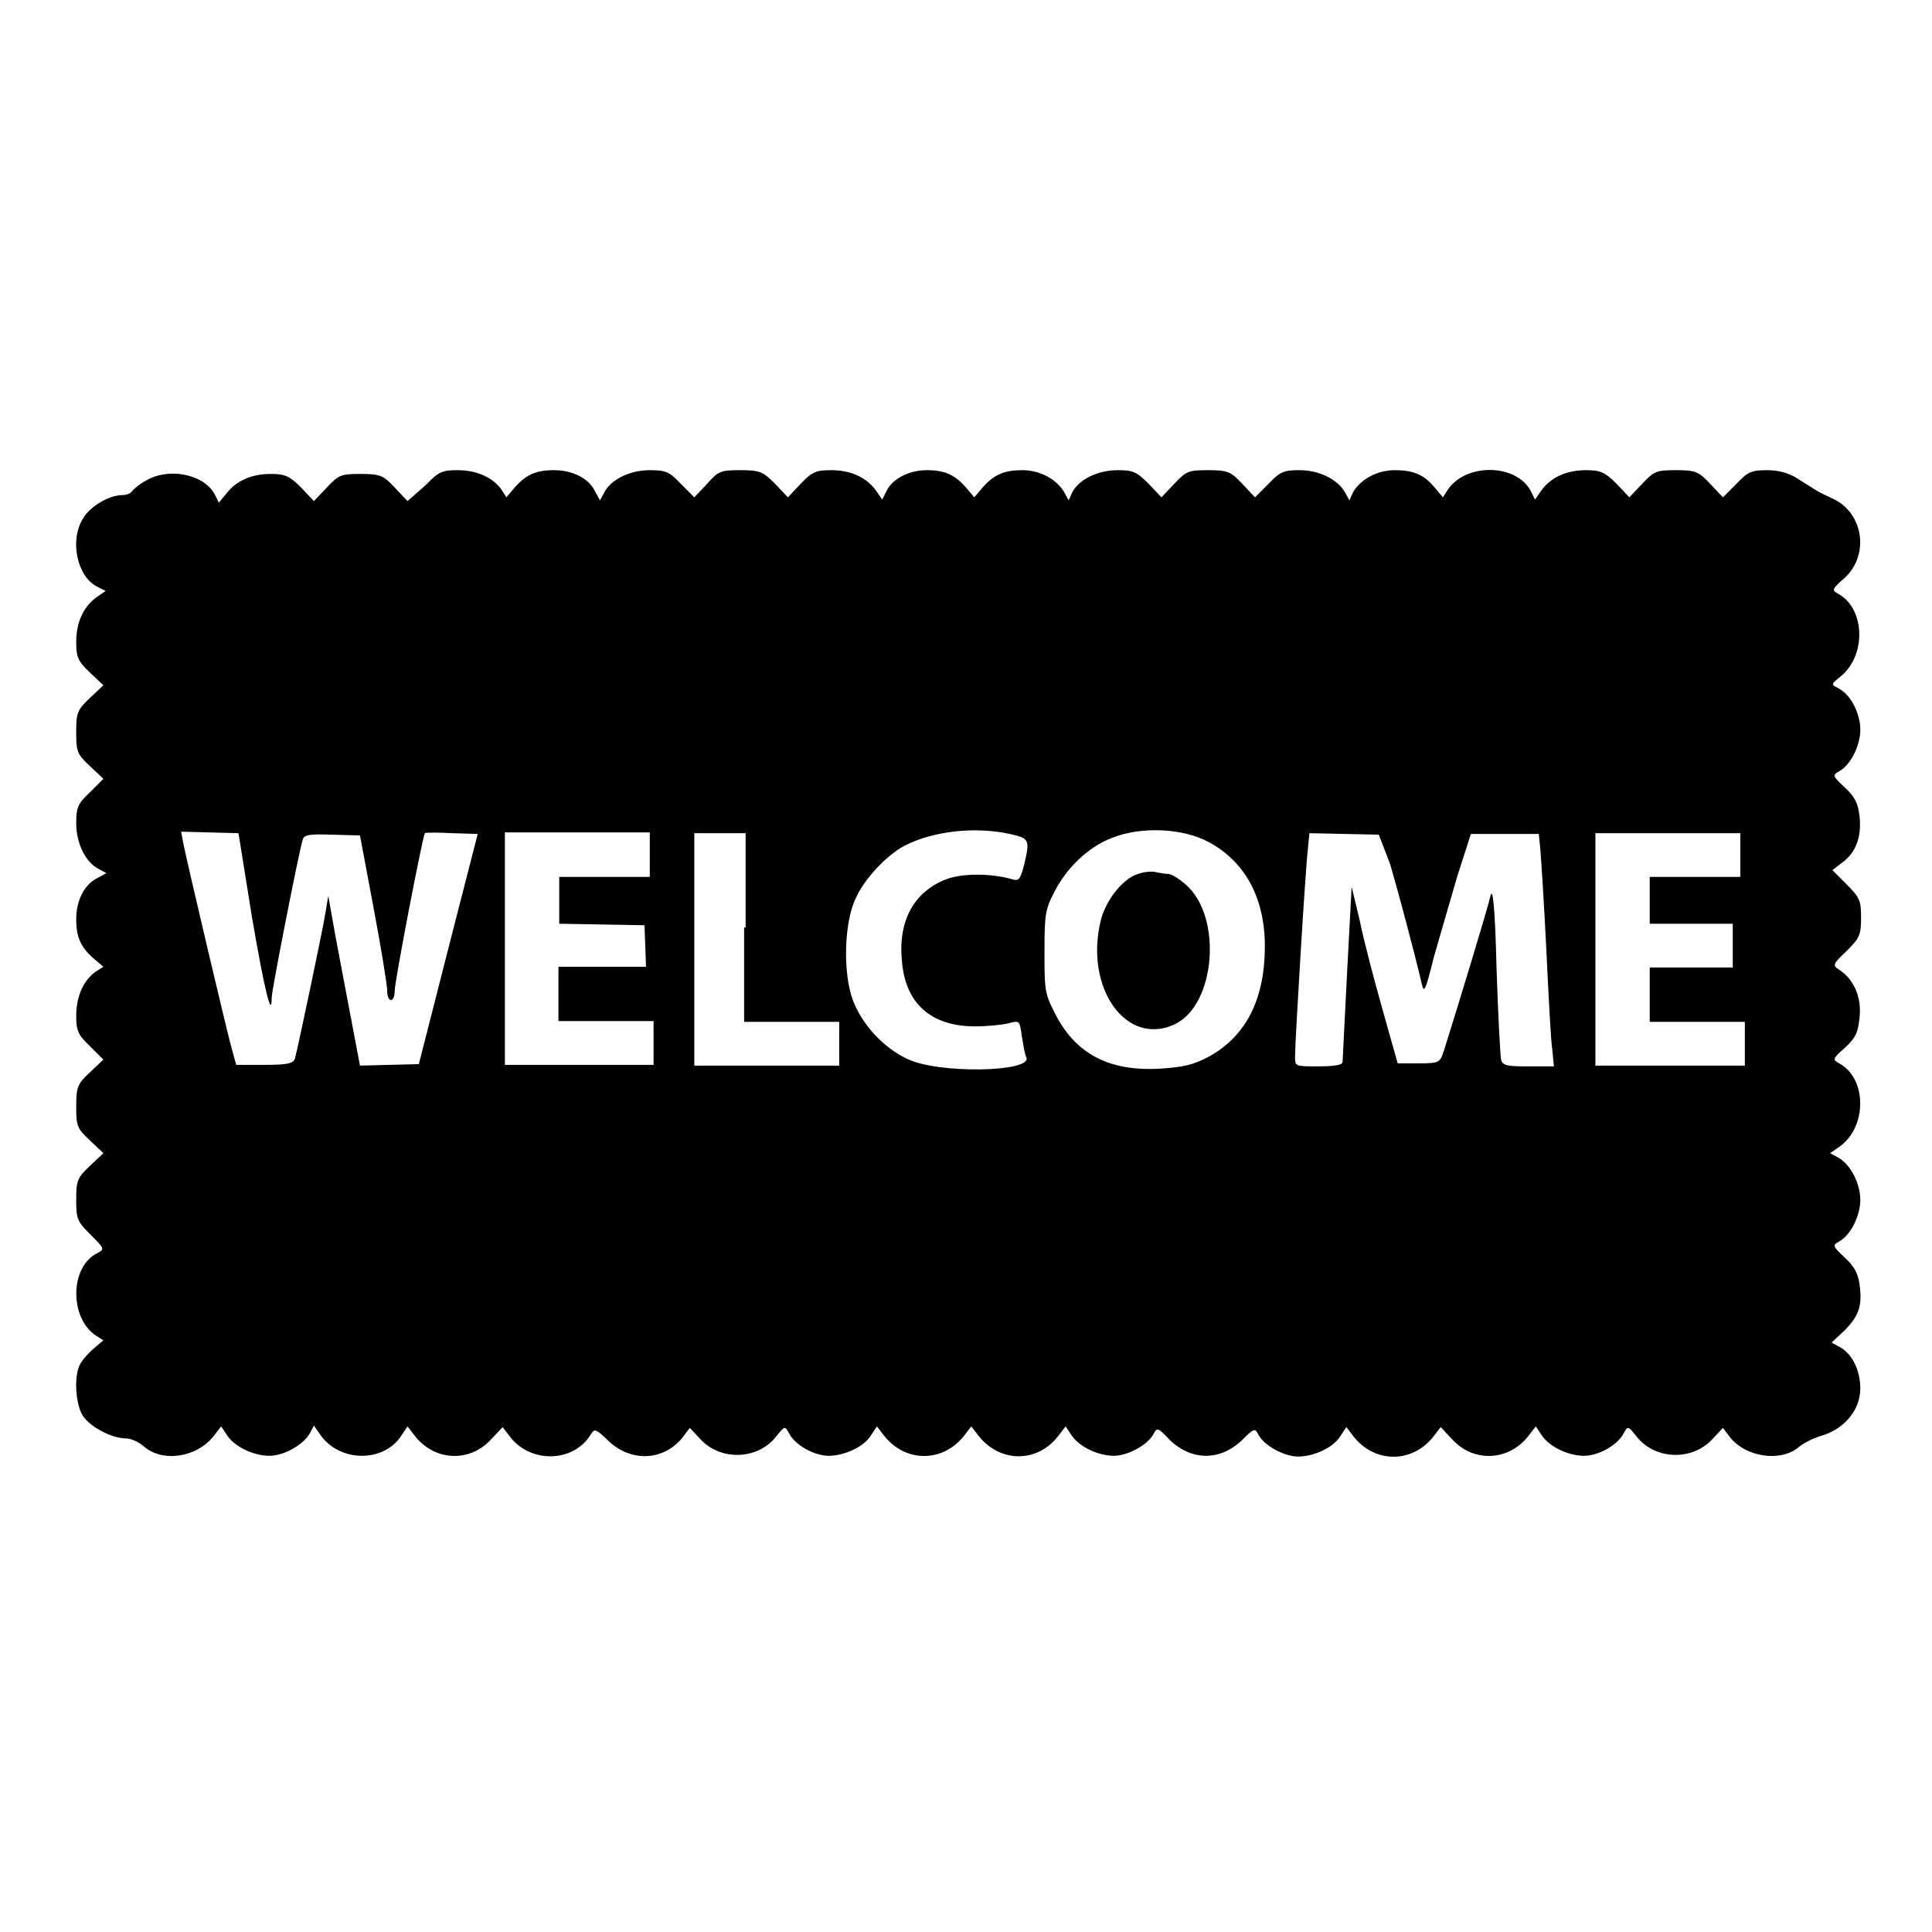 <?xml version="1.0" encoding="utf-8"?>
<!-- Svg Vector Icons : http://www.onlinewebfonts.com/icon -->
<!DOCTYPE svg PUBLIC "-//W3C//DTD SVG 1.1//EN" "http://www.w3.org/Graphics/SVG/1.1/DTD/svg11.dtd">
<svg version="1.1" xmlns="http://www.w3.org/2000/svg" xmlns:xlink="http://www.w3.org/1999/xlink" x="0px" y="0px" viewBox="0 0 256 256" enable-background="new 0 0 256 256" xml:space="preserve">
<g><g><g><path fill="#000000" d="M19.3,63.7c-0.9,0.5-1.7,1.2-1.8,1.4c-0.2,0.3-0.8,0.5-1.3,0.5c-1.7,0-4.3,1.5-5.2,3.1c-1.8,2.9-0.8,7.6,1.8,9l1.2,0.6l-1.3,0.9c-1.7,1.3-2.6,3.3-2.6,5.9c0,1.9,0.2,2.5,1.8,4l1.8,1.7l-1.8,1.7c-1.7,1.6-1.8,2-1.8,4.5c0,2.6,0.1,2.9,1.8,4.5l1.8,1.7l-1.8,1.8c-1.6,1.5-1.8,2-1.8,4.1c0,2.6,1.2,5.1,2.9,6l1.1,0.6l-1.3,0.7c-1.7,0.9-2.7,3-2.7,5.4c0,2.4,0.6,3.7,2.3,5.2l1.3,1.1l-1.1,0.7c-1.6,1.2-2.5,3.3-2.5,5.8c0,1.9,0.2,2.5,1.8,4l1.8,1.8l-1.8,1.7c-1.6,1.5-1.8,1.9-1.8,4.5c0,2.6,0.1,2.9,1.8,4.5l1.8,1.7l-1.8,1.7c-1.7,1.6-1.8,2-1.8,4.5c0,2.5,0.1,2.8,1.9,4.6c1.9,1.9,1.9,1.9,0.8,2.5c-3.5,1.8-3.6,8.4-0.2,10.8l1.1,0.7l-1.3,1.1c-0.7,0.6-1.5,1.5-1.8,2.1c-0.8,1.5-0.6,4.8,0.2,6.5c0.8,1.6,3.9,3.3,5.9,3.3c0.7,0,1.7,0.5,2.3,1c2.4,2.2,7,1.6,9.3-1.3l1-1.3l0.8,1.2c1,1.5,3.5,2.7,5.6,2.7c1.9,0,4.4-1.4,5.3-2.9l0.6-1.1l0.9,1.3c2.6,3.6,8.4,3.6,10.7,0l0.8-1.2l1,1.3c2.6,3.3,7.2,3.5,10,0.5l1.6-1.7l1,1.3c2.7,3.5,8.3,3.4,10.6-0.2c0.6-1,0.7-0.9,2.4,0.7c3,2.9,7.4,2.7,9.9-0.5l0.9-1.2l1.5,1.6c2.7,2.8,7.5,2.6,9.9-0.4c1.2-1.5,1.2-1.5,1.8-0.4c0.8,1.5,3.3,2.9,5.2,2.9c2.1,0,4.7-1.2,5.6-2.7l0.8-1.2l1,1.3c2.8,3.5,7.7,3.5,10.5,0l1-1.3l1,1.3c2.8,3.5,7.7,3.6,10.5,0l1-1.3l0.8,1.2c1,1.5,3.5,2.7,5.6,2.7c1.8,0,4.4-1.4,5.2-2.8c0.5-1,0.6-1,2.2,0.7c2.9,2.8,6.7,2.8,9.6,0c1.6-1.6,1.7-1.6,2.2-0.6c0.8,1.4,3.4,2.8,5.2,2.8c2.1,0,4.7-1.2,5.6-2.7l0.8-1.2l1,1.3c2.8,3.5,7.7,3.5,10.5,0l1-1.3l1.6,1.7c2.8,3,7.4,2.8,10-0.5l1-1.3l0.8,1.2c1,1.5,3.5,2.7,5.6,2.7c1.9,0,4.4-1.4,5.2-2.9c0.6-1.1,0.6-1.1,1.8,0.4c2.4,3,7.2,3.2,9.9,0.4l1.5-1.6l0.9,1.2c2.1,2.7,6.8,3.4,9.2,1.3c0.6-0.5,2-1.2,3.1-1.5c2.9-0.9,5-3.4,5-6.2c0-2.5-1.1-4.6-2.7-5.5l-1.1-0.6l1.7-1.6c1.9-1.9,2.4-3.3,2-6.1c-0.2-1.5-0.7-2.4-2-3.6c-1.6-1.5-1.6-1.6-0.7-2.1c1.5-0.8,2.8-3.4,2.8-5.5c0-2.2-1.3-4.7-2.9-5.6l-1.1-0.6l1.3-0.9c3.6-2.6,3.6-9-0.1-11c-0.9-0.5-0.9-0.6,0.8-2.1c1.4-1.3,1.7-2,1.9-4c0.3-2.7-0.8-5.1-2.7-6.3c-0.9-0.6-0.9-0.7,1-2.5c1.7-1.7,1.9-2.1,1.9-4.4s-0.2-2.7-1.9-4.4l-1.9-1.9l1.3-1c1.8-1.3,2.6-3.4,2.3-6.1c-0.2-1.8-0.6-2.6-2-3.9c-1.6-1.5-1.6-1.6-0.7-2.1c1.5-0.8,2.8-3.4,2.8-5.5c0-2.2-1.3-4.7-2.9-5.5c-1-0.5-1-0.5,0.2-1.5c3.5-2.7,3.4-9-0.2-11c-0.9-0.5-0.9-0.6,0.8-2.1c3.4-3.1,2.5-8.8-1.7-10.6c-1.8-0.8-2-1-4.7-2.7c-1-0.6-2.3-1-3.8-1c-2.1,0-2.6,0.2-4.1,1.8l-1.8,1.8l-1.7-1.8c-1.5-1.6-1.9-1.8-4.5-1.8c-2.6,0-2.9,0.1-4.5,1.8l-1.7,1.8l-1.7-1.8c-1.5-1.5-2.1-1.8-4-1.8c-2.6,0-4.6,0.9-5.9,2.6l-0.9,1.3l-0.6-1.2c-1.9-3.5-8.4-3.7-10.9-0.2l-0.7,1.1l-1.1-1.3c-1.4-1.7-2.8-2.3-5.3-2.3c-2.3,0-4.5,1.2-5.5,2.9l-0.5,1.1l-0.6-1.1c-1-1.7-3.4-2.9-6-2.9c-2.1,0-2.6,0.2-4.1,1.8l-1.8,1.8l-1.7-1.8c-1.5-1.6-1.9-1.8-4.5-1.8c-2.6,0-2.9,0.1-4.5,1.8l-1.7,1.8l-1.7-1.8c-1.6-1.6-2.1-1.8-4.1-1.8c-2.6,0-5.1,1.2-6,2.9l-0.5,1.1l-0.6-1.1c-1-1.7-3.2-2.9-5.5-2.9c-2.5,0-3.8,0.6-5.3,2.3l-1.1,1.3l-1.1-1.3c-1.5-1.7-2.8-2.3-5.2-2.3c-2.3,0-4.5,1.1-5.3,2.7l-0.6,1.2l-0.9-1.3c-1.3-1.7-3.3-2.6-5.9-2.6c-1.9,0-2.5,0.2-4,1.8l-1.7,1.8l-1.7-1.8c-1.6-1.6-2-1.8-4.6-1.8c-2.6,0-2.9,0.1-4.4,1.8l-1.7,1.8l-1.8-1.8c-1.5-1.6-2-1.8-4.1-1.8c-2.6,0-5.1,1.2-6,2.9l-0.6,1.1l-0.7-1.3c-0.9-1.7-3-2.7-5.4-2.7c-2.4,0-3.7,0.6-5.2,2.3l-1.1,1.3l-0.7-1.1c-1.2-1.6-3.3-2.5-5.8-2.5c-1.9,0-2.5,0.2-4,1.8L54,66.4l-1.7-1.8c-1.5-1.6-1.9-1.8-4.5-1.8c-2.6,0-2.9,0.1-4.5,1.8l-1.7,1.8l-1.7-1.8c-1.5-1.5-2.1-1.8-4-1.8c-2.6,0-4.6,0.9-5.9,2.6L29,66.6l-0.6-1.2C26.9,62.8,22.3,61.9,19.3,63.7z M133.8,110.5c2.6,0.6,2.7,0.7,1.9,4.1c-0.5,1.9-0.7,2.2-1.6,1.9c-2.8-0.8-6.6-0.8-8.7,0c-4.2,1.6-6.4,5.4-5.9,10.7c0.4,5.7,3.8,8.8,9.7,8.8c1.6,0,3.6-0.2,4.4-0.4c1.5-0.4,1.5-0.4,1.8,1.7c0.2,1.2,0.4,2.5,0.6,2.8c0.8,2-11.8,2.2-15.8,0.2c-3.2-1.5-6-4.6-7.2-7.8c-1.3-3.5-1.2-10.2,0.4-13.5c1.1-2.5,4.1-5.7,6.4-6.9C123.6,110.1,129.2,109.5,133.8,110.5z M160.2,111.6c4.8,2.6,7.4,7.4,7.4,13.8c0,7-2.5,11.9-7.4,14.6c-2.1,1.1-3.3,1.4-6.5,1.6c-6.8,0.4-11.3-2-14-7.5c-1.3-2.5-1.3-3.2-1.3-8c0-4.7,0.1-5.6,1.2-7.7c1.6-3.3,4.6-6.2,7.8-7.4C151.2,109.5,156.7,109.7,160.2,111.6z M33.4,121.6c1.7,9.9,2.6,13.4,2.6,10.6c0-1,3.6-19.3,4.1-20.9c0.2-0.7,0.8-0.8,3.9-0.7l3.7,0.1l1.8,9.6c1,5.3,1.8,10.2,1.8,10.9c0,0.8,0.2,1.3,0.5,1.3c0.3,0,0.5-0.5,0.5-1.2c0-1.3,3.7-20.5,4-20.9c0.1-0.1,1.7-0.1,3.6,0l3.4,0.1l-3.9,15.2L55.5,141l-3.9,0.1l-3.9,0.1l-1.5-7.9c-0.8-4.3-1.8-9.4-2.1-11.2l-0.6-3.4l-0.4,2.4c-0.4,2.4-3.6,17.6-4,19.1c-0.2,0.7-0.9,0.9-4,0.9h-3.8l-0.5-1.8c-0.6-2-6-25-6.5-27.5l-0.3-1.6l3.8,0.1l3.8,0.1L33.4,121.6z M86.1,113.3v2.9h-6h-6v3.1v3.1l5.7,0.1l5.6,0.1l0.1,2.7l0.1,2.8h-5.8h-5.8v3.6v3.6h6.3h6.3v2.9v2.9h-9.9h-9.8l0-15.4v-15.4h9.6h9.6V113.3z M98.6,122.9v12.5h6.3h6.3v2.9v2.9h-9.6h-9.6v-15.4v-15.4h3.4h3.4V122.9z M184.2,114.5c1,3.4,3.2,11.6,4.2,15.9c0.3,1.3,0.5,0.8,1.6-3.6c0.8-2.8,2.2-7.6,3.1-10.7l1.8-5.6h4.5h4.5l0.2,2c0.1,1.2,0.5,7.2,0.8,13.4c0.3,6.2,0.6,12.2,0.8,13.3l0.2,2.1h-3.4c-2.8,0-3.4-0.1-3.6-0.9c-0.1-0.4-0.4-5.9-0.6-12.1c-0.2-8.1-0.5-10.8-0.8-9.6c-0.3,1.4-4.3,14.6-6.2,20.6c-0.5,1.5-0.6,1.6-3.3,1.6h-2.8l-2-7.1c-1.1-3.9-2.5-9.2-3-11.7l-1.1-4.6l-0.6,11.3c-0.3,6.2-0.6,11.6-0.6,11.9c0,0.4-1,0.6-3.2,0.6c-3.1,0-3.1,0-3.1-1.3c0-2.1,1.4-25.2,1.7-27.5l0.2-2.1l4.6,0.1l4.6,0.1L184.2,114.5z M230.6,113.3v2.9h-6h-6v3.1v3.1h5.5h5.5v2.9v2.9h-5.5h-5.5v3.6v3.6h6.3h6.3v2.9v2.9h-9.9h-9.9v-15.4v-15.4h9.6h9.6V113.3z"/><path fill="#000000" d="M150.8,115.8c-2,0.6-4.2,3.4-4.9,6c-2.3,9,3.3,17,9.8,13.9c5.4-2.6,6.3-14.3,1.4-18.5c-0.9-0.8-1.9-1.4-2.3-1.4c-0.3,0-1-0.1-1.5-0.2C152.8,115.4,151.6,115.5,150.8,115.8z"/></g></g></g>
</svg>